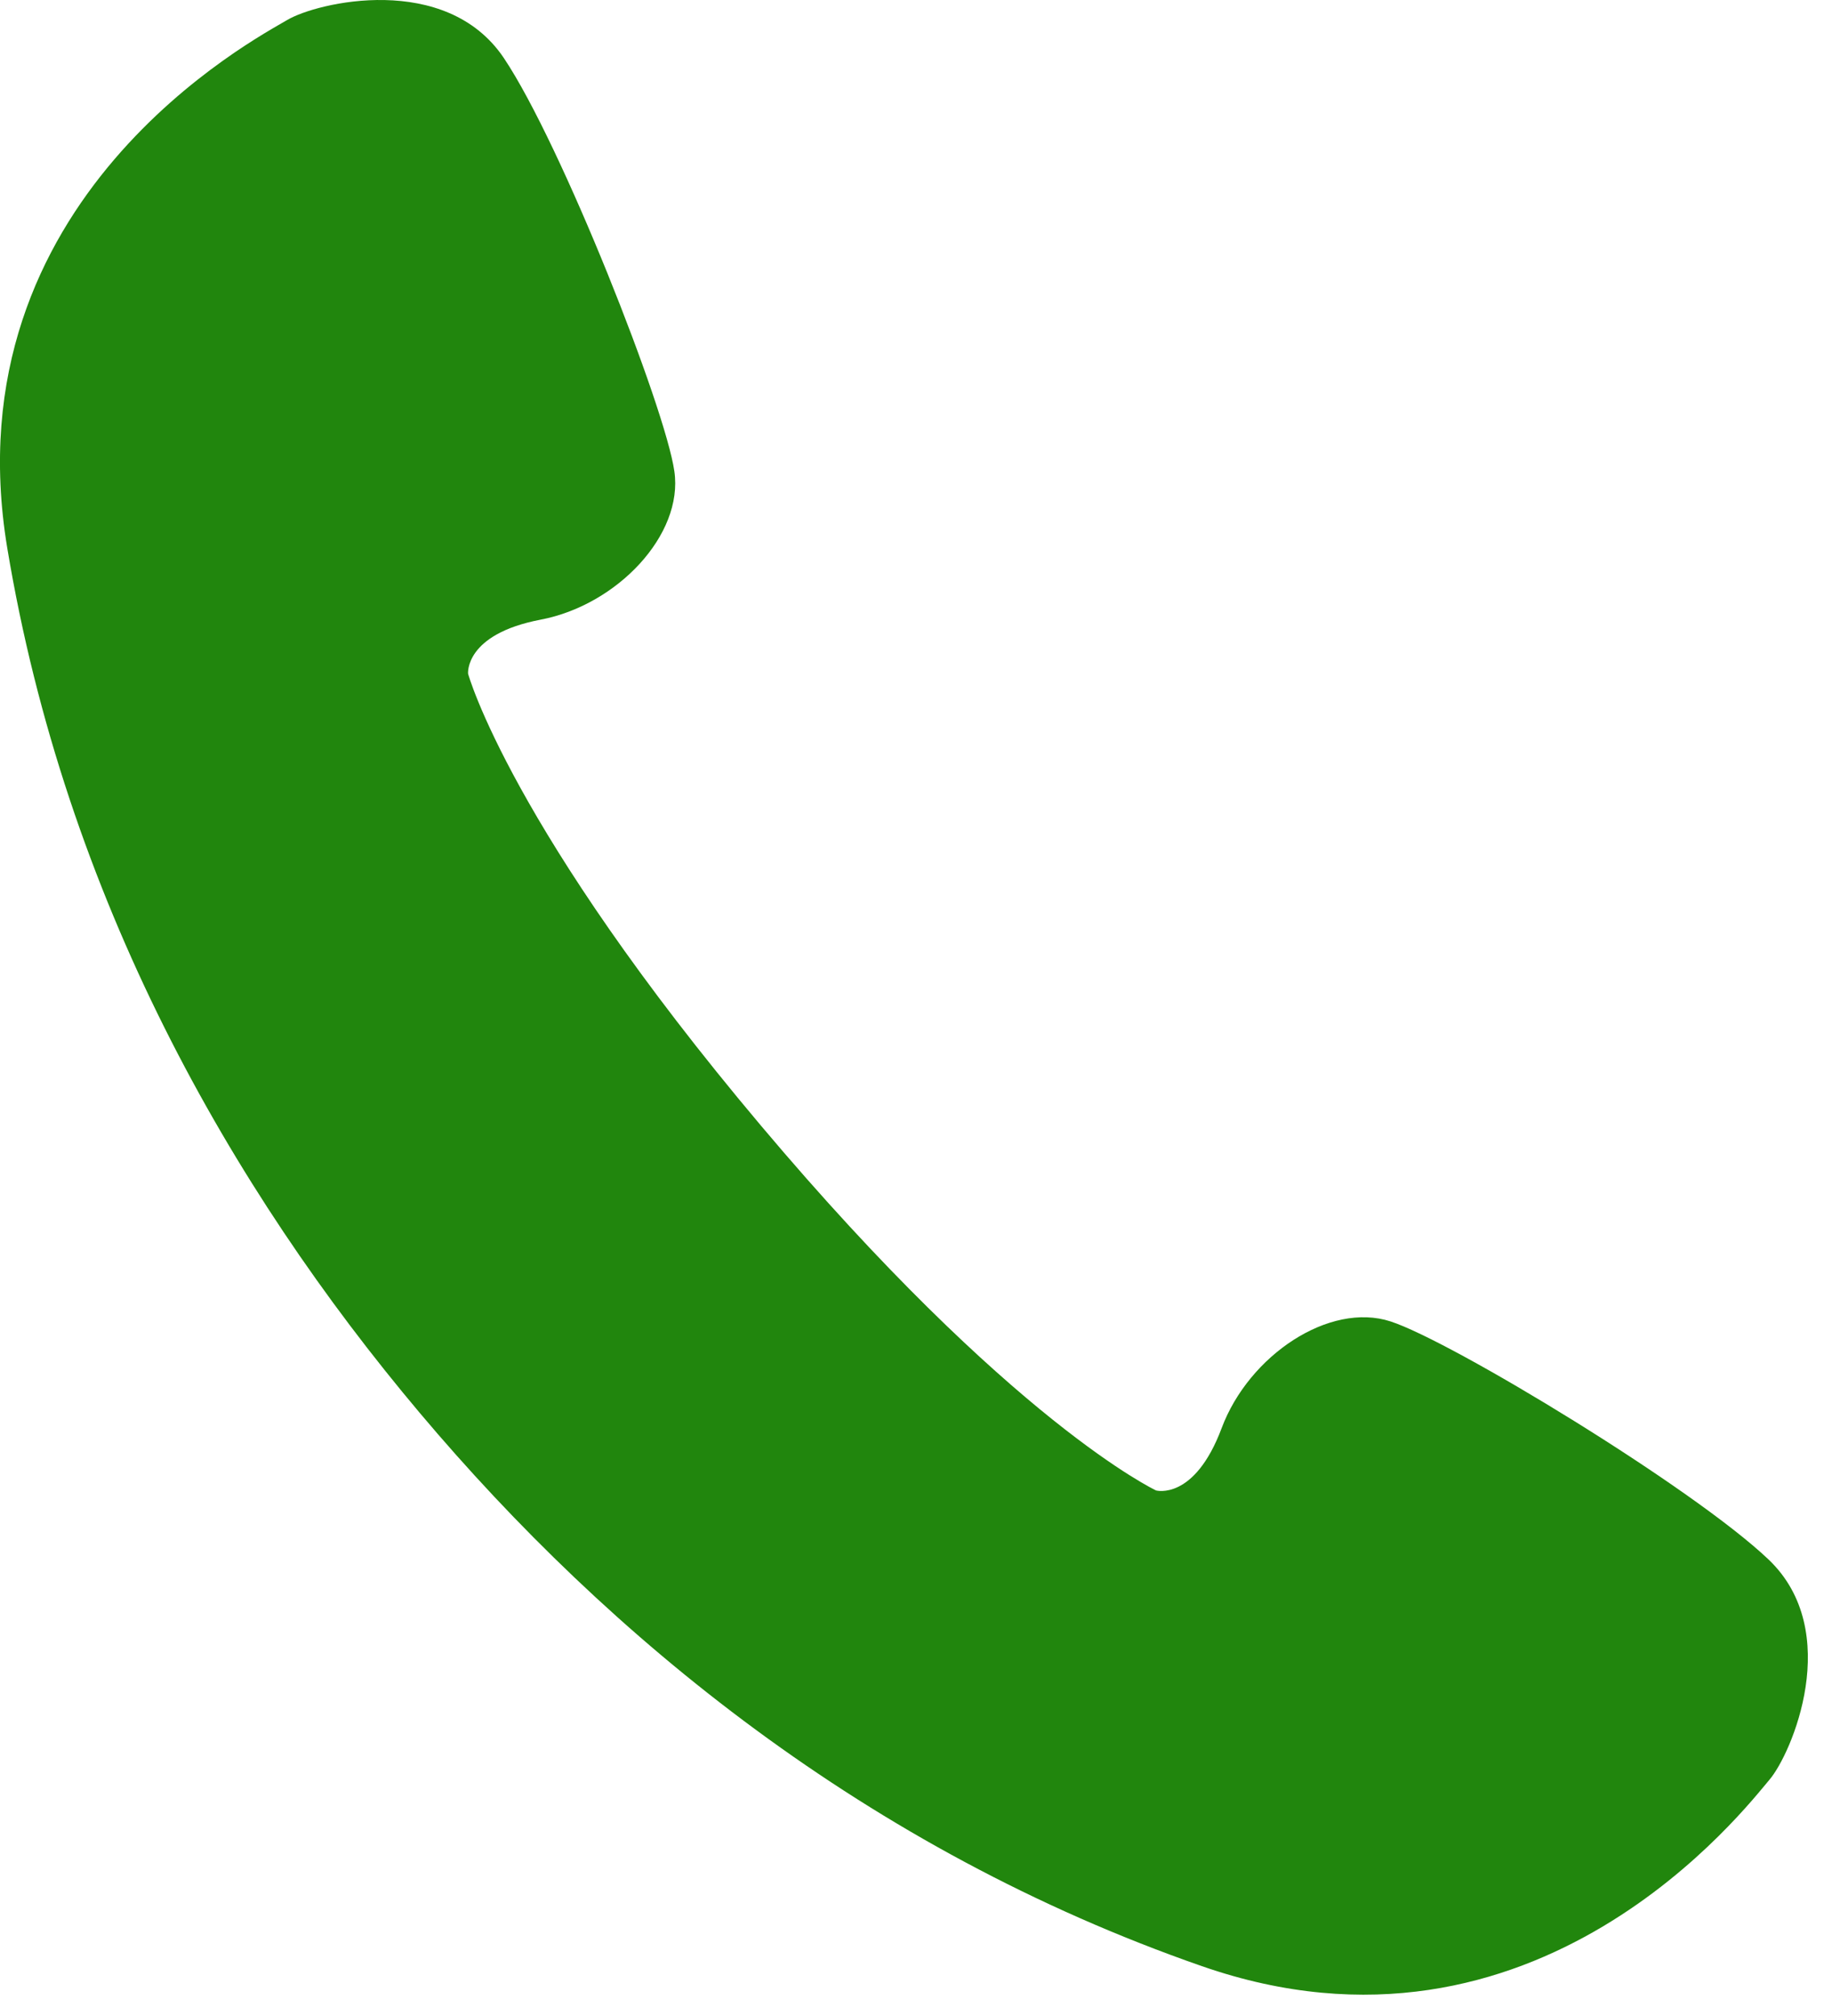 <svg width="20" height="22" viewBox="0 0 20 22" fill="none" xmlns="http://www.w3.org/2000/svg">
<path d="M19.308 17.019C18.485 16.236 15.846 14.636 15.18 14.42C14.514 14.204 13.635 14.789 13.337 15.584C13.039 16.38 12.621 16.265 12.621 16.265C12.621 16.265 11.037 15.523 8.305 12.281C5.573 9.039 5.11 7.352 5.11 7.352C5.11 7.352 5.068 6.921 5.903 6.762C6.737 6.603 7.463 5.836 7.362 5.143C7.263 4.45 6.133 1.577 5.501 0.634C4.868 -0.309 3.455 0.026 3.134 0.219C2.812 0.412 -0.555 2.161 0.079 5.979C0.714 9.797 2.514 12.964 4.582 15.418C6.65 17.872 9.466 20.184 13.121 21.456C16.776 22.729 19.072 19.707 19.316 19.423C19.56 19.139 20.13 17.803 19.308 17.019Z" fill="#21860D"/>
</svg>
